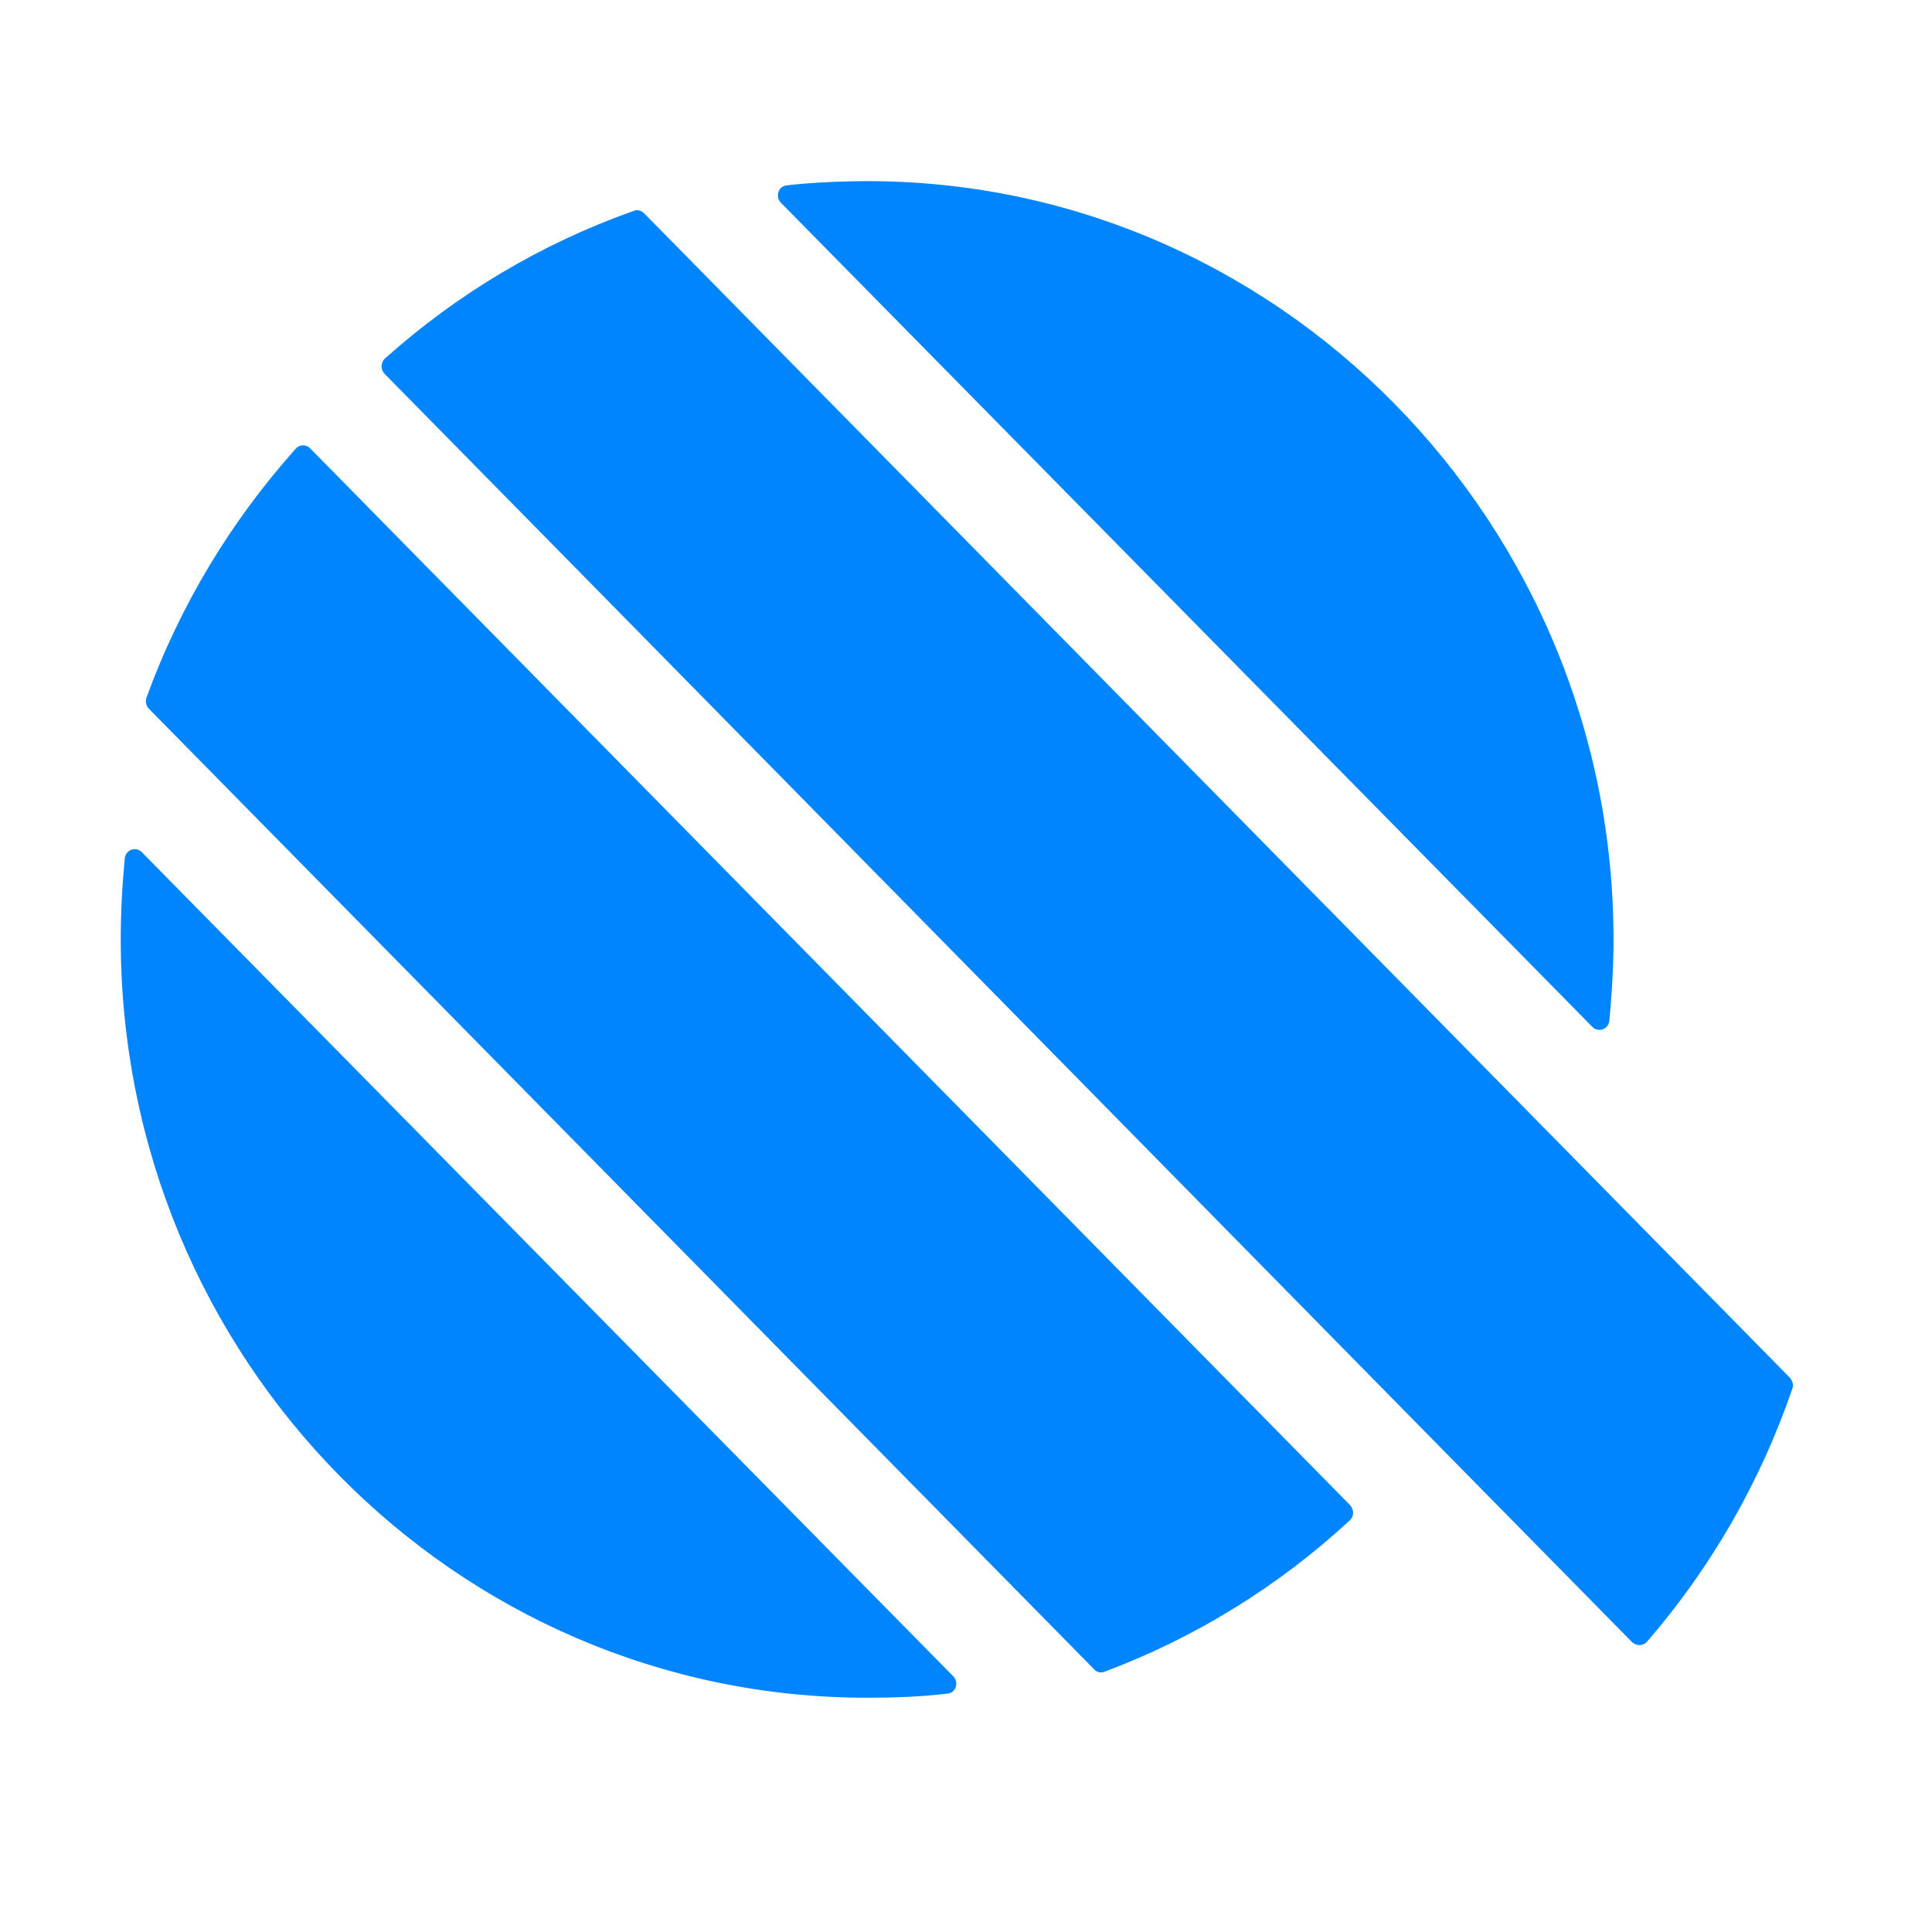 <svg width="32" height="32" viewBox="0 0 32 32" fill="none" xmlns="http://www.w3.org/2000/svg">
<path d="M22.354 25.185C21.181 26.268 19.808 27.122 18.293 27.689C18.235 27.714 18.16 27.697 18.119 27.646L2.466 11.739C2.416 11.688 2.408 11.62 2.424 11.561C2.982 10.022 3.831 8.626 4.896 7.434C4.962 7.358 5.071 7.358 5.137 7.426L22.363 24.931C22.429 25.008 22.429 25.118 22.354 25.185Z" fill="#0085FF"/>
<path d="M15.789 27.765C15.889 27.866 15.83 28.044 15.689 28.052C15.256 28.103 14.815 28.12 14.366 28.12C7.534 28.12 2 22.496 2 15.561C2 15.104 2.025 14.656 2.067 14.216C2.083 14.073 2.25 14.014 2.349 14.115L15.789 27.765Z" fill="#0085FF"/>
<path d="M29.686 23.003C29.153 24.559 28.329 25.98 27.281 27.19C27.214 27.266 27.106 27.266 27.031 27.198L23.694 23.807L9.706 9.582L6.369 6.191C6.303 6.123 6.303 6.005 6.377 5.937C7.567 4.872 8.965 4.034 10.496 3.493C10.555 3.468 10.621 3.485 10.671 3.535L14.058 6.977L26.257 19.375L29.644 22.817C29.694 22.877 29.711 22.944 29.686 23.003Z" fill="#0085FF"/>
<path d="M26.723 15.806C26.715 16.179 26.689 16.542 26.656 16.906C26.64 17.05 26.473 17.109 26.373 17.007L12.934 3.358C12.834 3.256 12.893 3.079 13.034 3.07C13.392 3.028 13.75 3.011 14.116 3.003C21.114 2.859 26.856 8.694 26.723 15.806Z" fill="#0085FF"/>
</svg>
